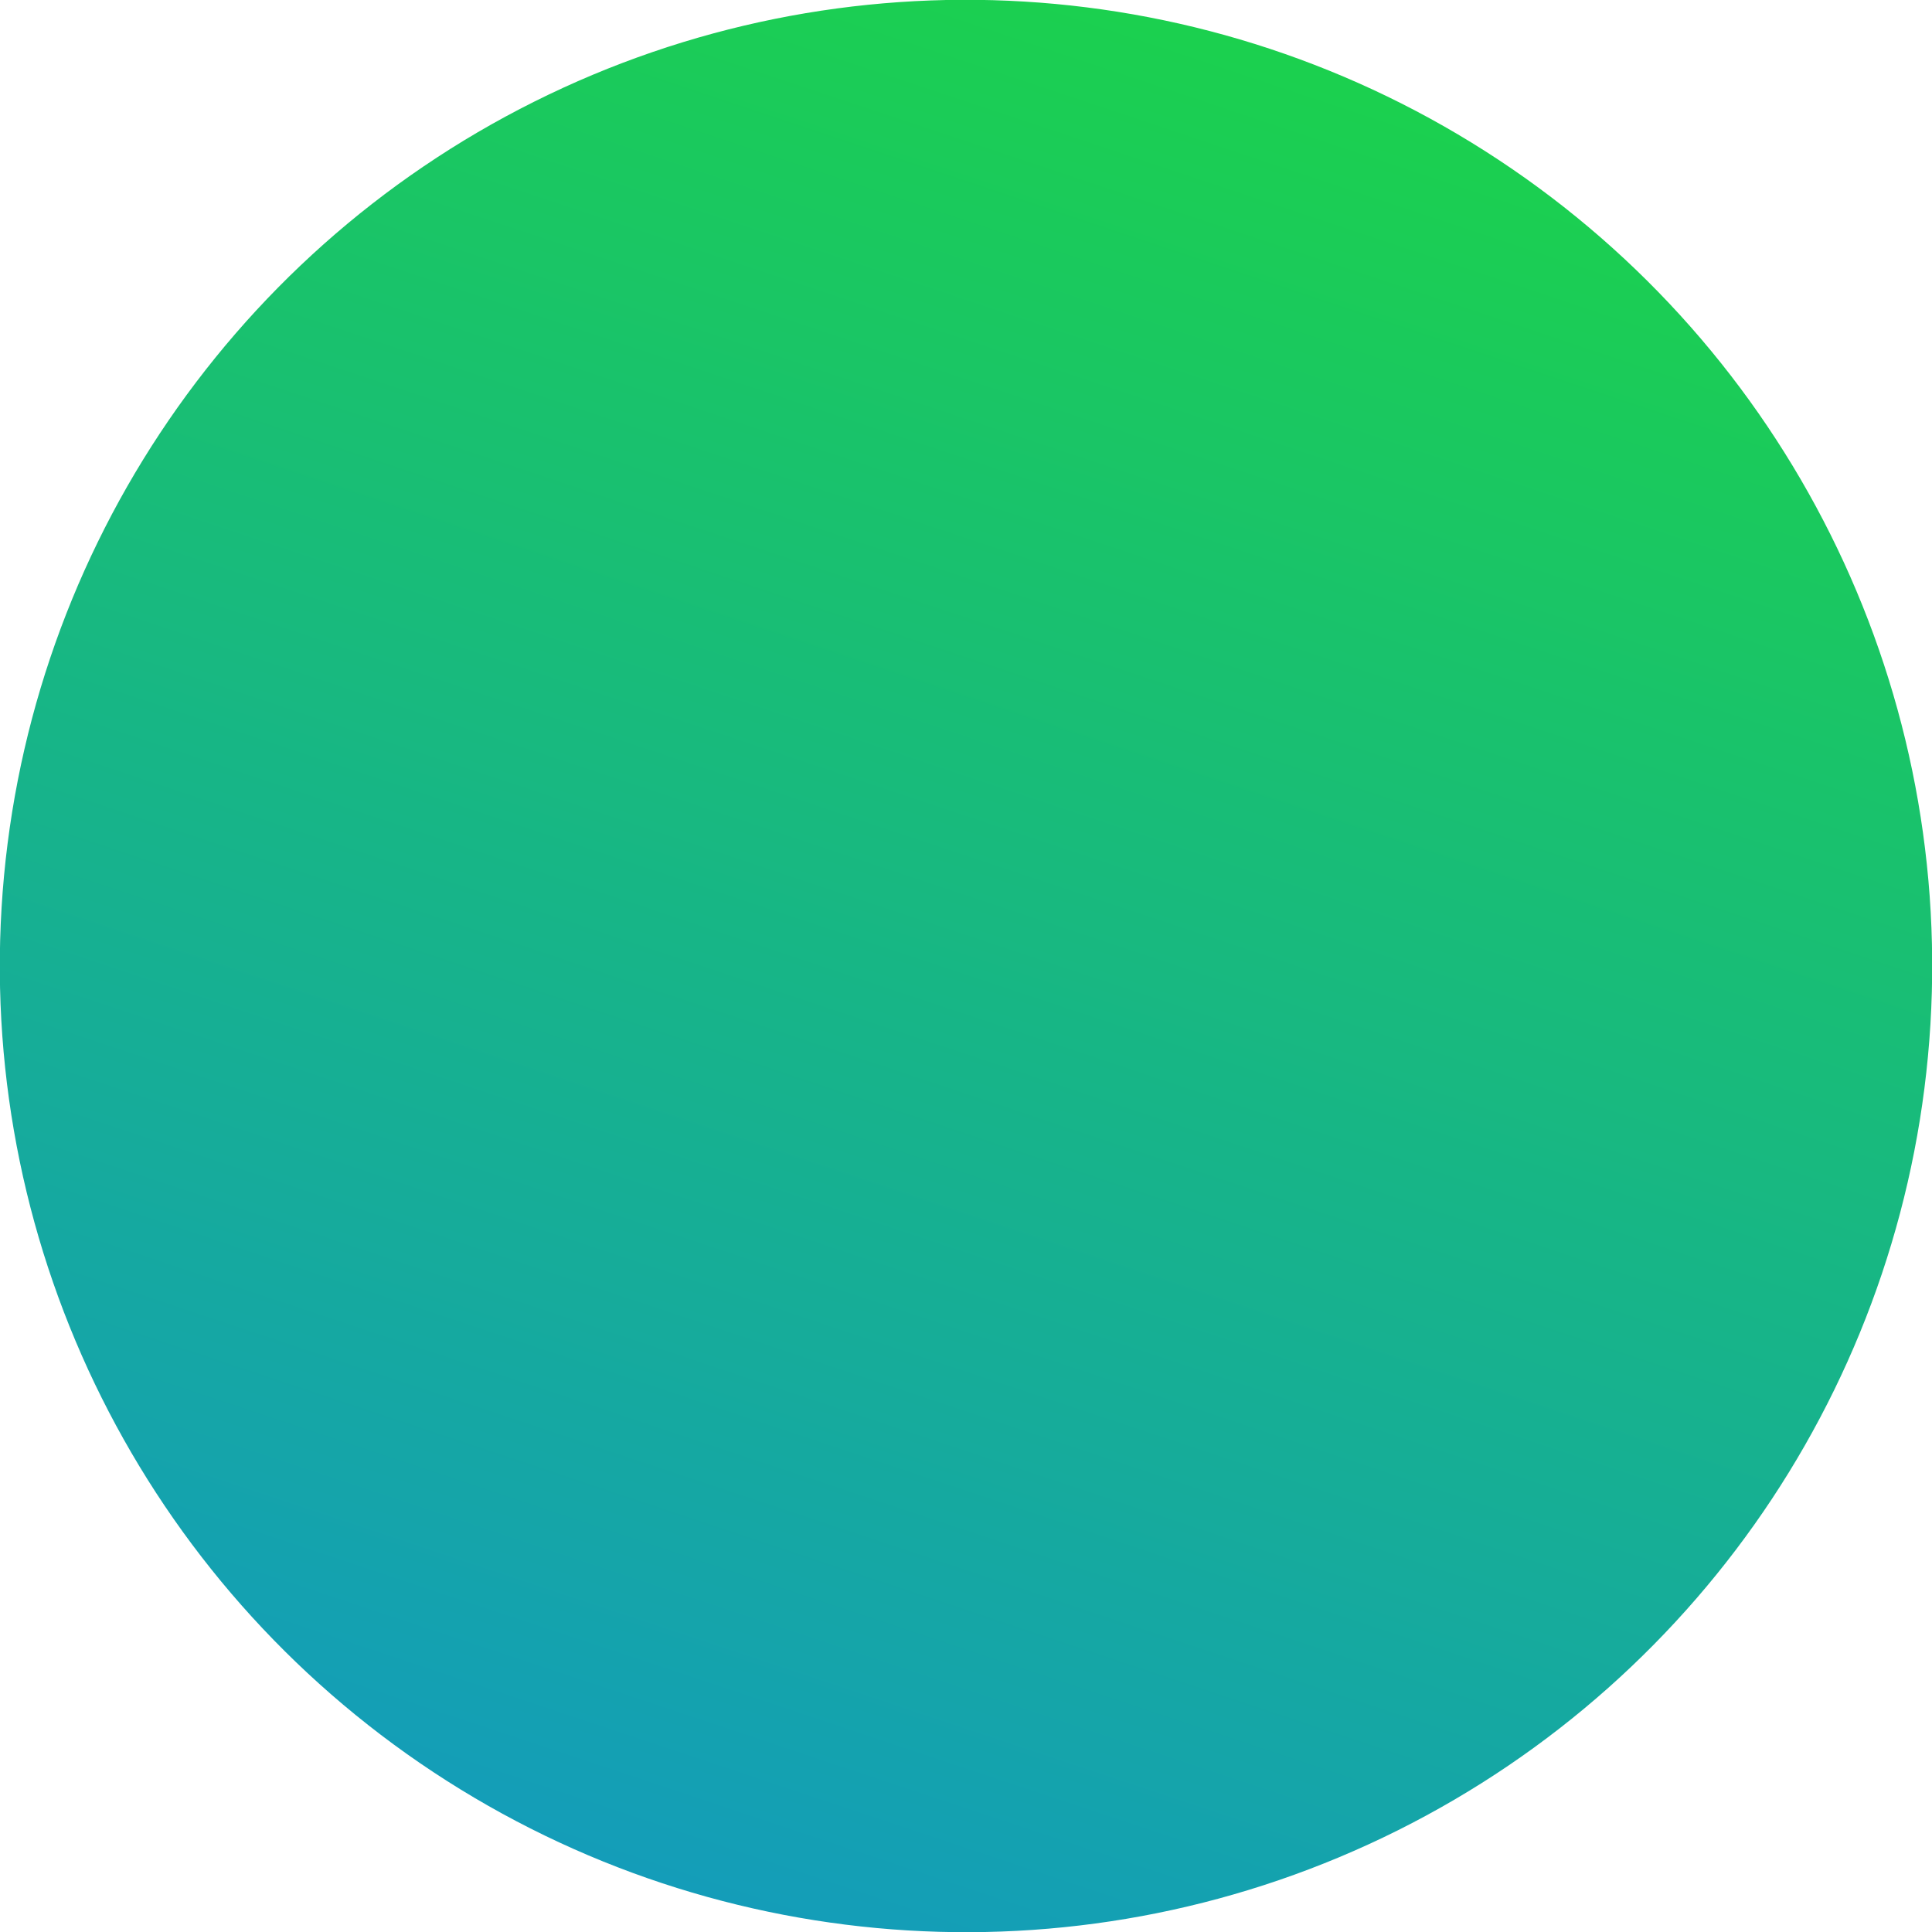 <?xml version="1.0" encoding="UTF-8"?> <svg xmlns="http://www.w3.org/2000/svg" xmlns:xlink="http://www.w3.org/1999/xlink" width="100.022" height="100.022" viewBox="0 0 100.022 100.022" fill="none"><desc> Created with Pixso. </desc><defs><filter id="filter_10_6_dd" x="0" y="0" width="100.022" height="100.022" filterUnits="userSpaceOnUse" color-interpolation-filters="sRGB"><feFlood flood-opacity="0" result="BackgroundImageFix"></feFlood><feBlend mode="normal" in="SourceGraphic" in2="BackgroundImageFix" result="shape"></feBlend><feGaussianBlur stdDeviation="0" result="effect_layerBlur_1"></feGaussianBlur></filter><linearGradient x1="-49.989" y1="-49.989" x2="50.011" y2="50.011" id="paint_linear_10_6_0" gradientUnits="userSpaceOnUse"><stop stop-color="#1DDB38"></stop><stop offset="0.992" stop-color="#1293CE"></stop></linearGradient></defs><g filter="url(#filter_10_6_dd)"><circle id="Эллипс 2" r="50" transform="matrix(0.447 0.895 -0.895 0.447 50.011 50.011)" fill="url(#paint_linear_10_6_0)" fill-opacity="1"></circle></g></svg> 